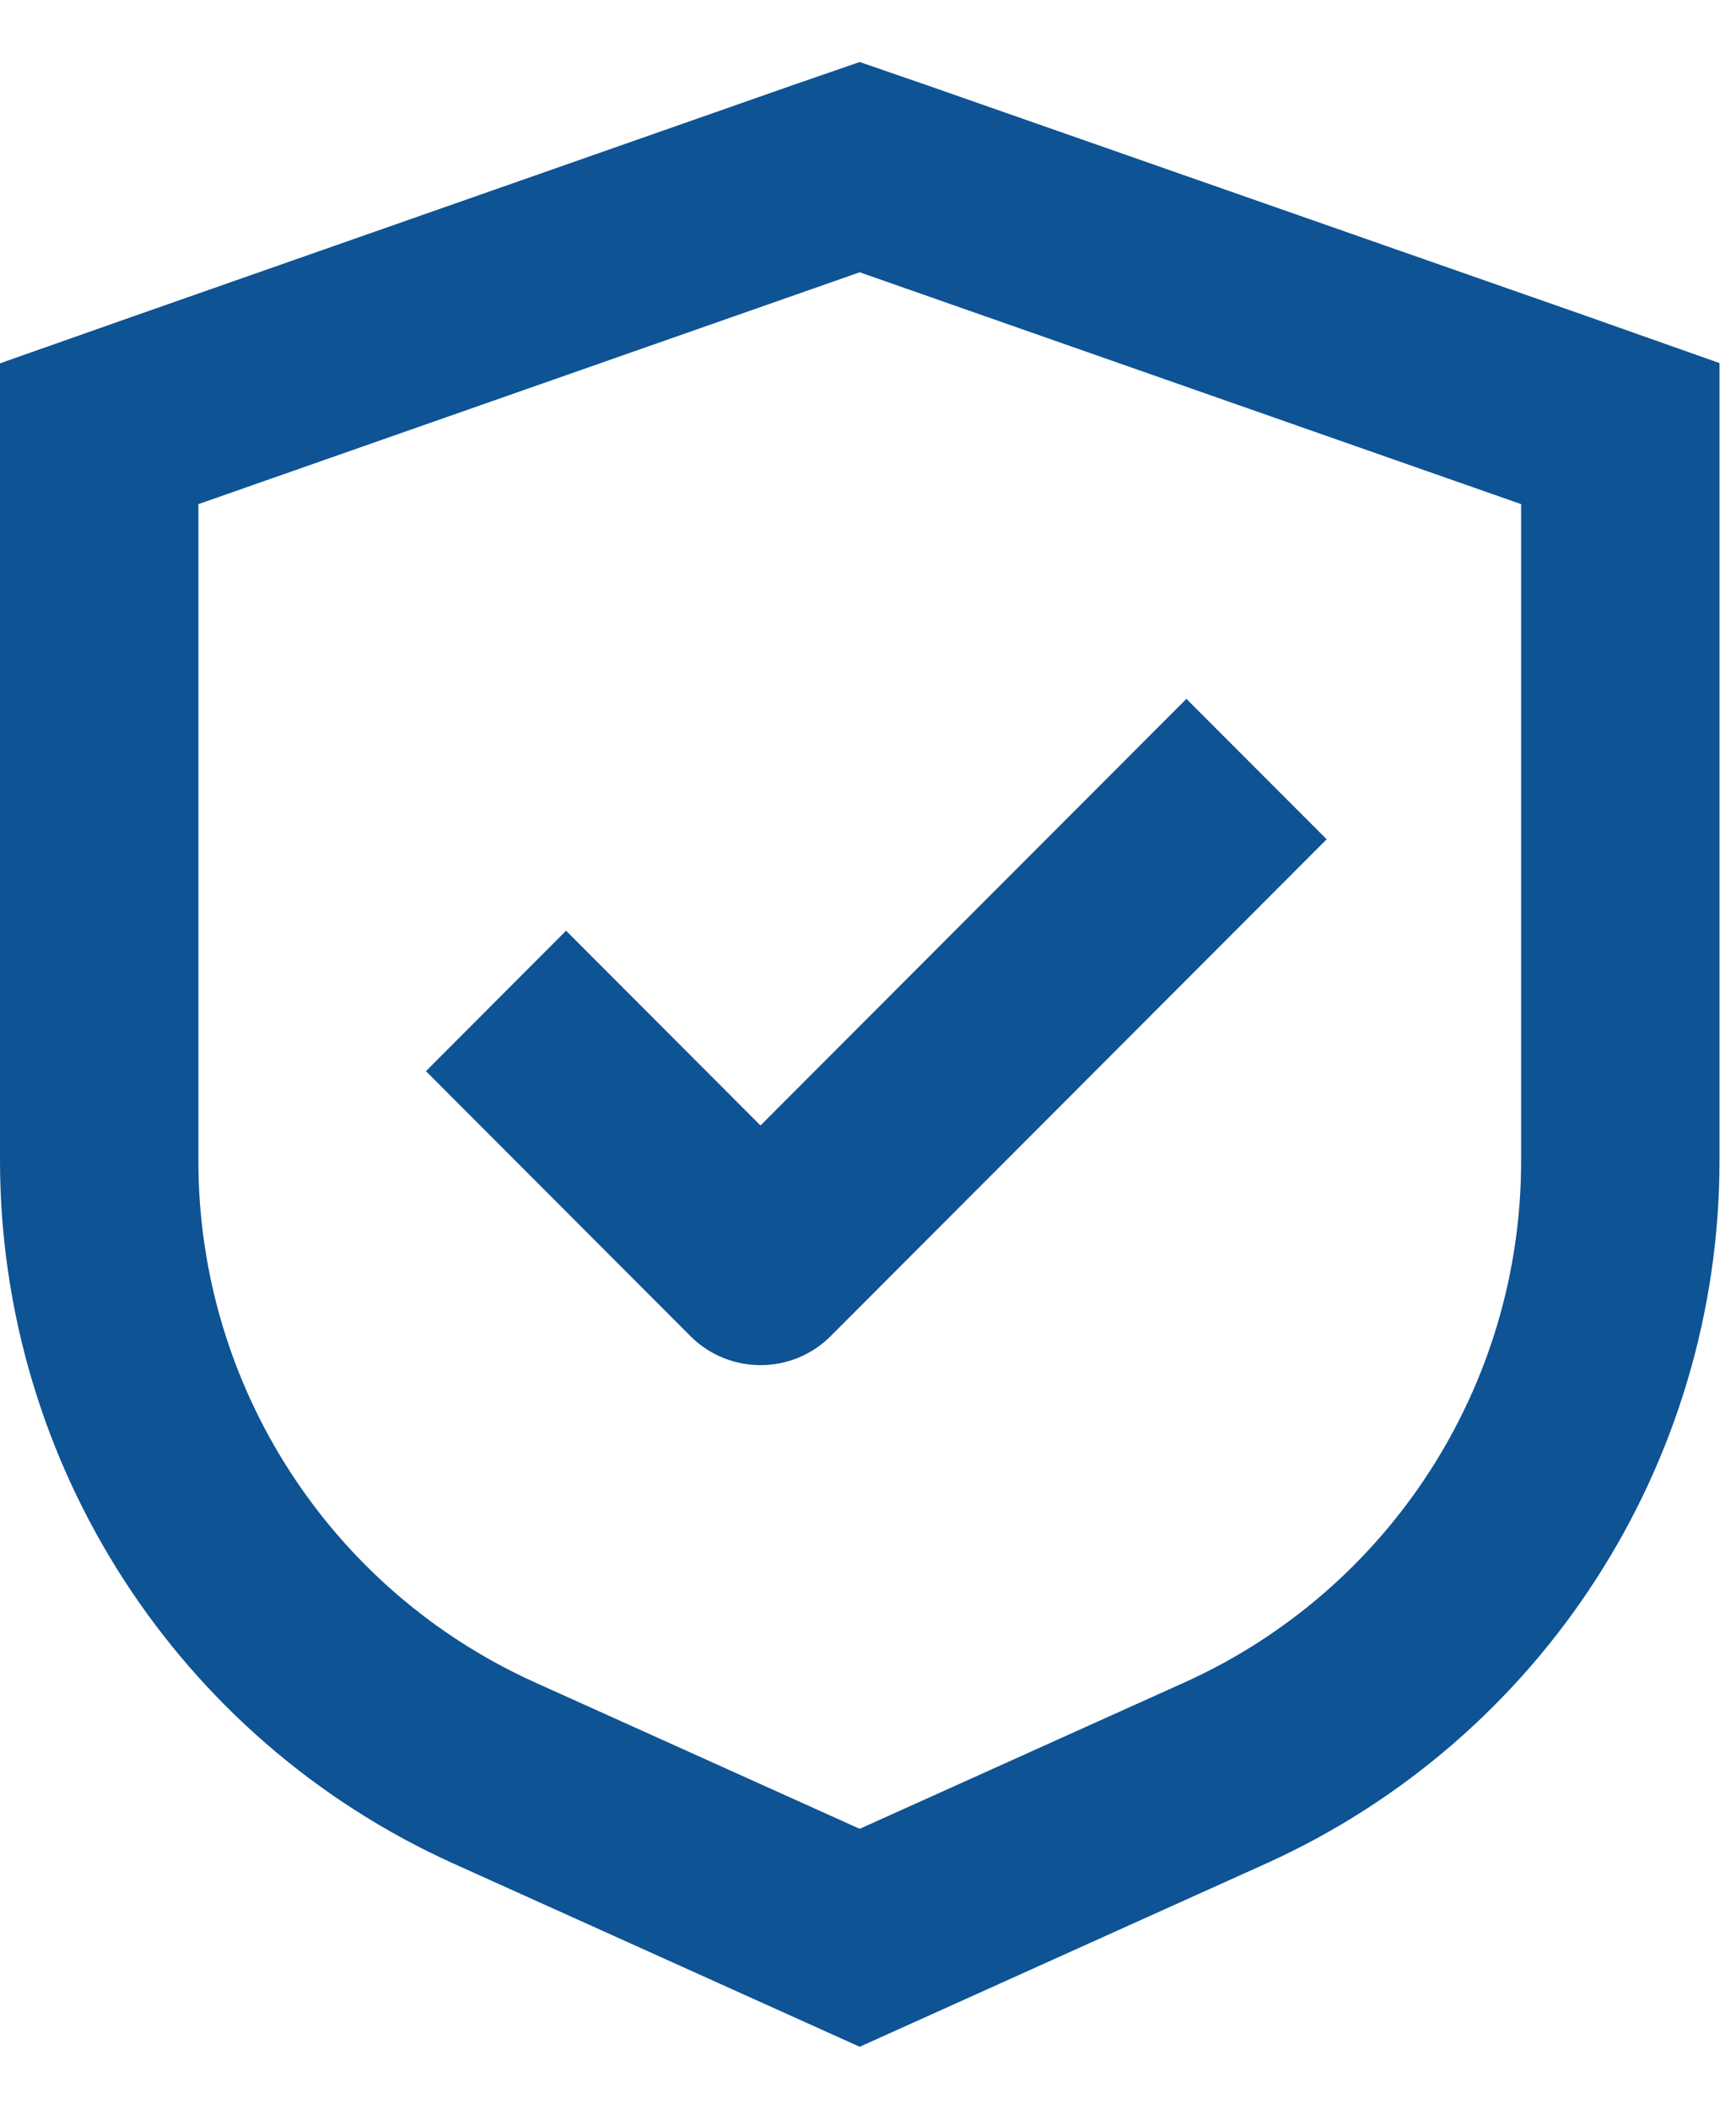 <svg width="14" height="17" viewBox="0 0 14 17" fill="none" xmlns="http://www.w3.org/2000/svg">
<path d="M4.565 7.503L3.435 8.635L5.568 10.771C5.88 11.083 6.387 11.083 6.699 10.771L10.699 6.766L9.568 5.634L6.133 9.073L4.565 7.503Z" fill="#0E5394"/>
<path d="M7.467 0.684L6.933 0.5L6.4 0.684L1.067 2.553L0 2.929V9.364C0.005 11.806 1.435 14.02 3.659 15.024L6.933 16.5L10.208 15.024C12.432 14.02 13.864 11.804 13.867 9.361V2.927L12.8 2.55L7.467 0.684ZM12.267 9.361C12.267 11.174 11.203 12.818 9.552 13.563L6.933 14.743L4.315 13.563C2.664 12.818 1.6 11.174 1.6 9.361V4.064L6.933 2.195L12.267 4.064V9.361Z" fill="#0E5394"/>
</svg>
